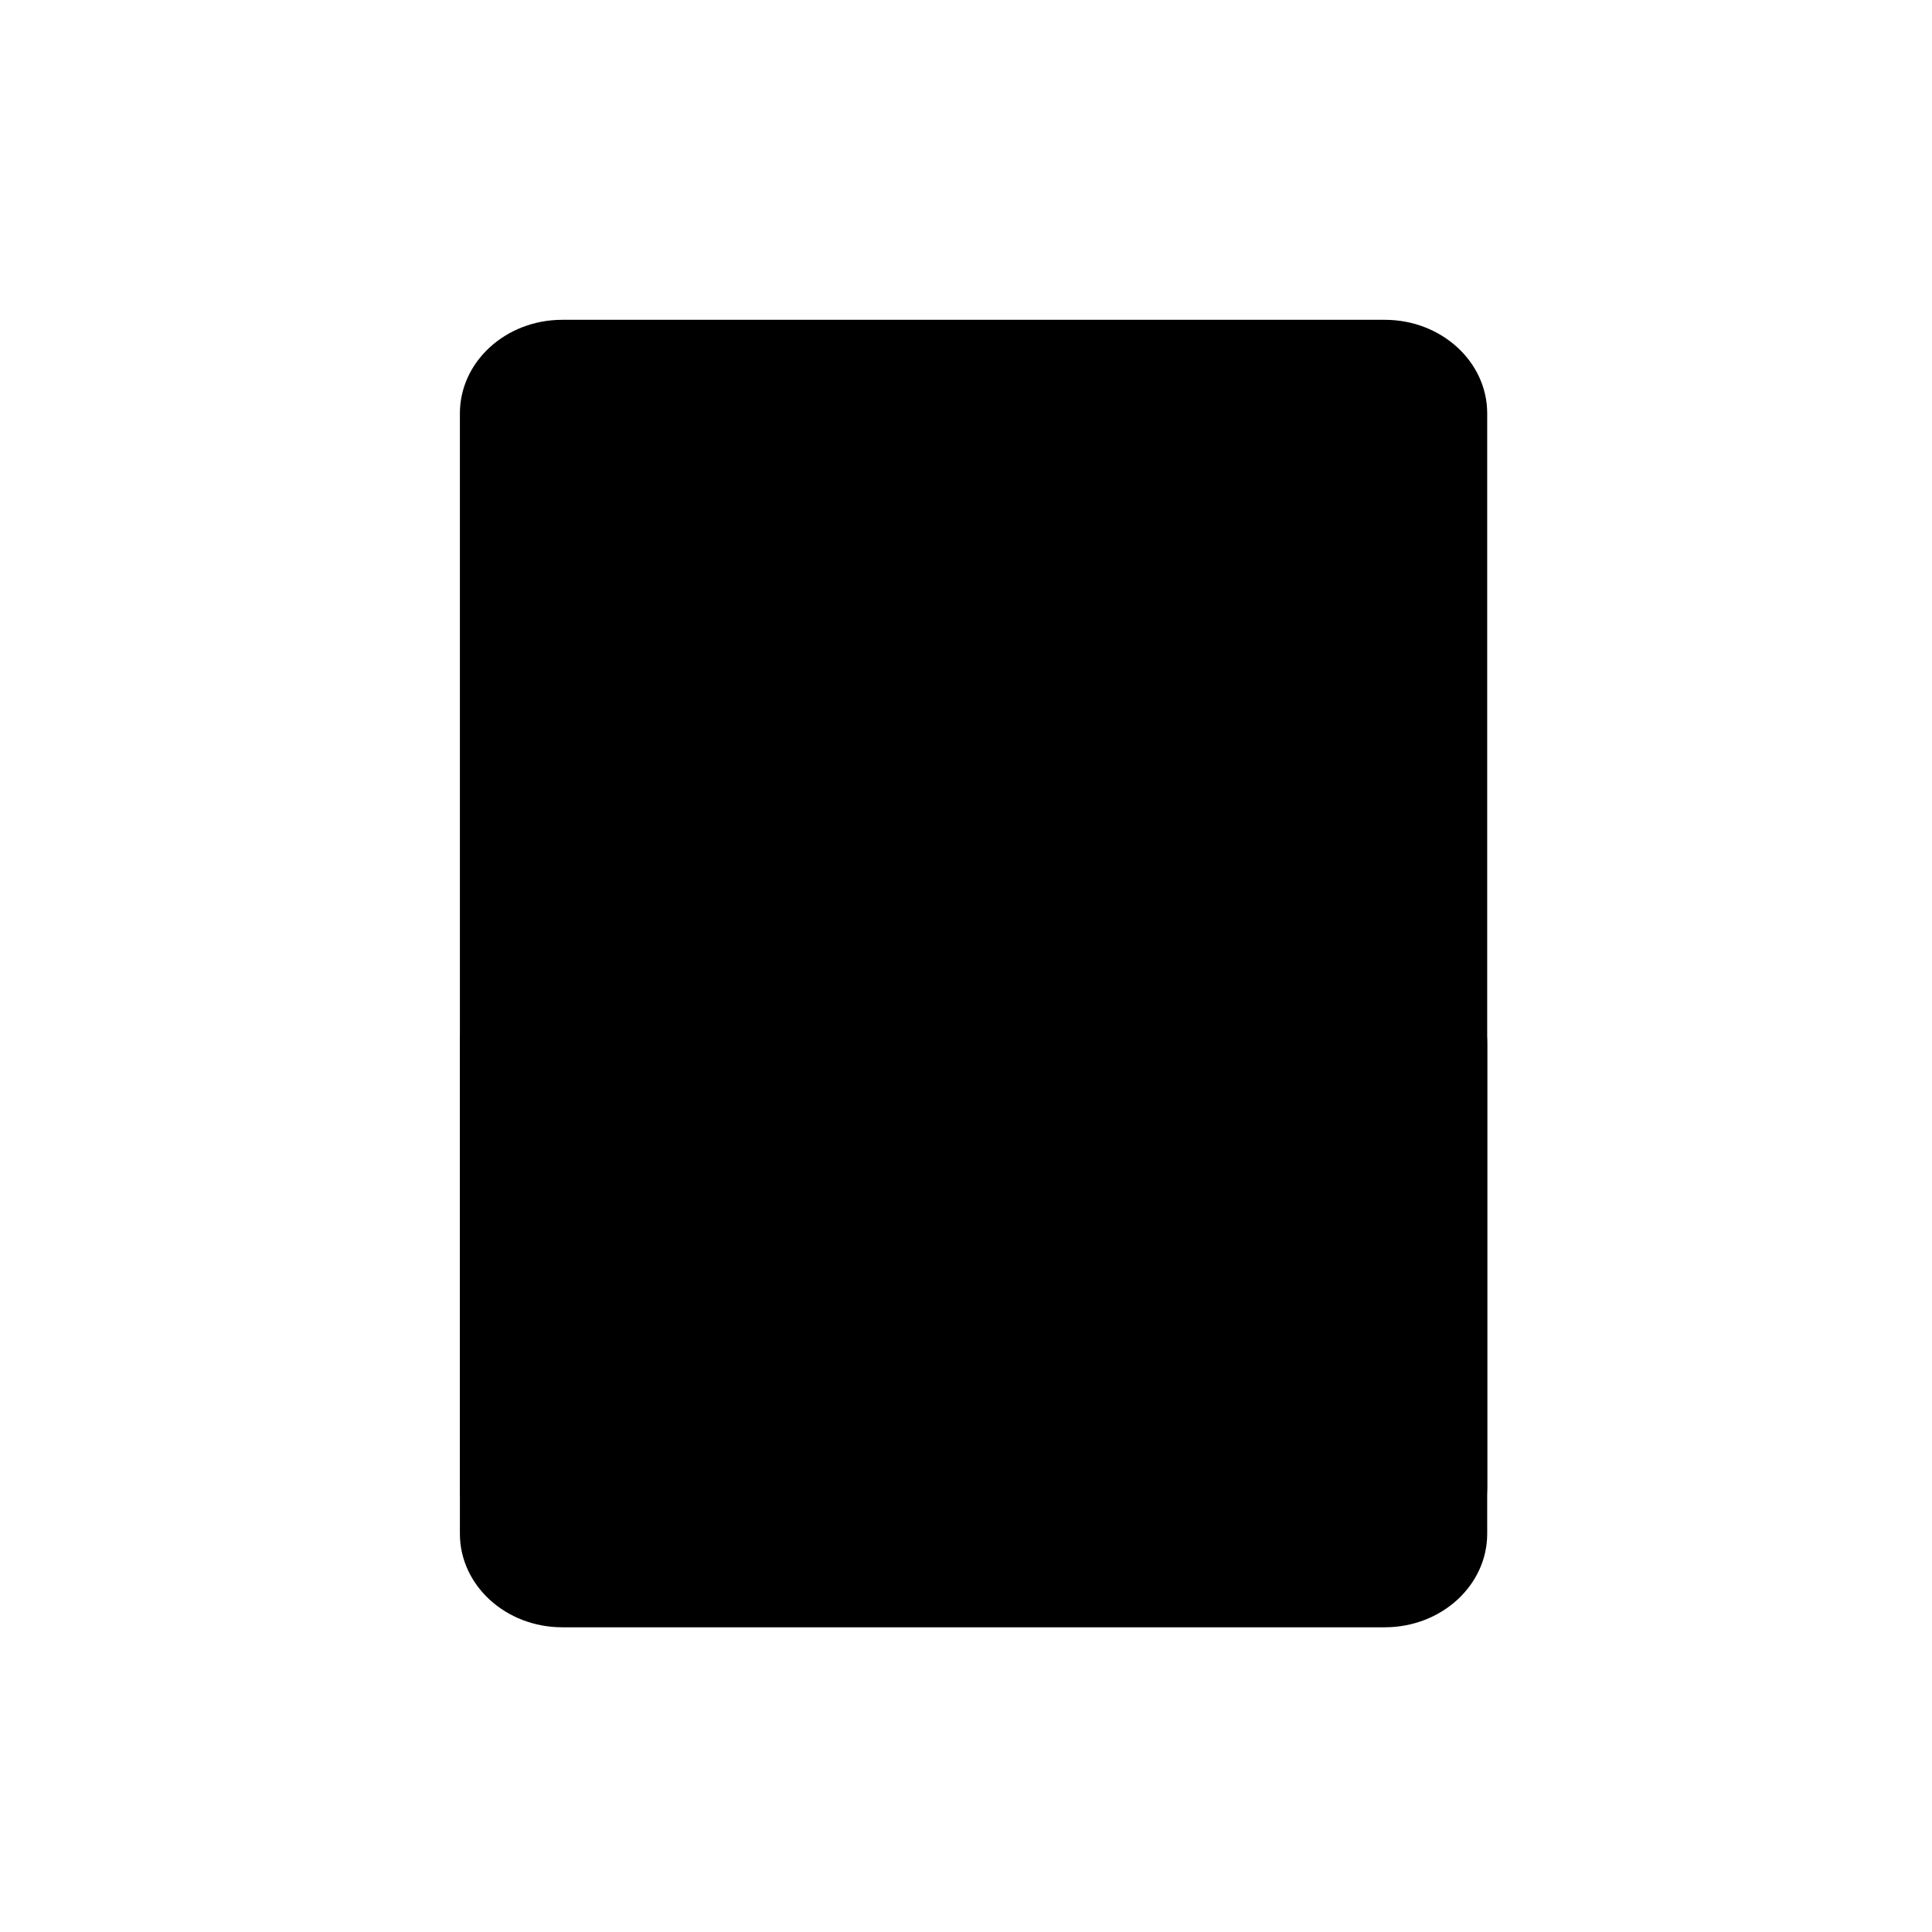 <svg width="128" height="128" viewBox="0 0 128 128" fill="none" xmlns="http://www.w3.org/2000/svg">
<path d="M91.746 62.953H37.254C33.507 62.953 30.469 65.73 30.469 69.154V101.611C30.469 105.036 33.507 107.812 37.254 107.812H91.746C95.493 107.812 98.531 105.036 98.531 101.611V69.154C98.531 65.73 95.493 62.953 91.746 62.953Z" fill="url(#paint0_linear_66_1505)" style=""/>
<path d="M91.746 21.188H37.254C33.507 21.188 30.469 23.964 30.469 27.389V98.517C30.469 101.942 33.507 104.719 37.254 104.719H91.746C95.493 104.719 98.531 101.942 98.531 98.517V27.389C98.531 23.964 95.493 21.188 91.746 21.188Z" fill="#F6F5F4" style="fill:#F6F5F4;fill:color(display-p3 0.965 0.961 0.957);fill-opacity:1;"/>
<path d="M92.344 25.828H36.656C34.948 25.828 33.562 27.214 33.562 28.924V98.53C33.562 100.239 34.948 101.625 36.656 101.625H92.344C94.052 101.625 95.438 100.239 95.438 98.53V28.924C95.438 27.214 94.052 25.828 92.344 25.828Z" fill="#1A5FB4" style="fill:#1A5FB4;fill:color(display-p3 0.102 0.372 0.706);fill-opacity:1;"/>
<path d="M92.344 24.281H36.656C34.948 24.281 33.562 25.667 33.562 27.377V96.983C33.562 98.692 34.948 100.078 36.656 100.078H92.344C94.052 100.078 95.438 98.692 95.438 96.983V27.377C95.438 25.667 94.052 24.281 92.344 24.281Z" fill="#3584E4" style="fill:#3584E4;fill:color(display-p3 0.208 0.518 0.894);fill-opacity:1;"/>
<path d="M95.438 49.031H33.562V50.578H95.438V49.031Z" fill="#1C71D8" style="fill:#1C71D8;fill:color(display-p3 0.11 0.443 0.847);fill-opacity:1;"/>
<path d="M95.438 73.781H33.562V75.328H95.438V73.781Z" fill="#1C71D8" style="fill:#1C71D8;fill:color(display-p3 0.11 0.443 0.847);fill-opacity:1;"/>
<path d="M57.539 33.562H71.461C72.746 33.562 73.781 34.336 73.781 35.883V39.75H70.712L70.688 36.656H58.312L58.337 39.75H55.219V35.883C55.219 34.597 56.254 33.562 57.539 33.562Z" fill="url(#paint1_linear_66_1505)" style=""/>
<path opacity="0.1" d="M72.621 38.203H56.379C55.738 38.203 55.219 38.722 55.219 39.363V40.137C55.219 40.778 55.738 41.297 56.379 41.297H72.621C73.262 41.297 73.781 40.778 73.781 40.137V39.363C73.781 38.722 73.262 38.203 72.621 38.203Z" fill="black" style="fill:black;fill-opacity:1;"/>
<path d="M57.539 36.656C56.254 36.656 55.219 37.691 55.219 38.977V39.75H58.312V38.203H70.688V39.75H73.781V38.977C73.781 37.691 72.746 36.656 71.461 36.656H57.539Z" fill="url(#paint2_linear_66_1505)" style=""/>
<path opacity="0.1" d="M70.688 38.203H58.312V39.75H70.688V38.203Z" fill="black" style="fill:black;fill-opacity:1;"/>
<path d="M57.539 58.312H71.461C72.746 58.312 73.781 59.086 73.781 60.633V64.5H70.712L70.688 61.406H58.312L58.337 64.5H55.219V60.633C55.219 59.347 56.254 58.312 57.539 58.312Z" fill="url(#paint3_linear_66_1505)" style=""/>
<path opacity="0.1" d="M72.621 62.953H56.379C55.738 62.953 55.219 63.472 55.219 64.113V64.887C55.219 65.528 55.738 66.047 56.379 66.047H72.621C73.262 66.047 73.781 65.528 73.781 64.887V64.113C73.781 63.472 73.262 62.953 72.621 62.953Z" fill="black" style="fill:black;fill-opacity:1;"/>
<path d="M57.539 61.406C56.254 61.406 55.219 62.441 55.219 63.727V64.5H58.312V62.953H70.688V64.5H73.781V63.727C73.781 62.441 72.746 61.406 71.461 61.406H57.539Z" fill="url(#paint4_linear_66_1505)" style=""/>
<path opacity="0.1" d="M70.688 62.953H58.312V64.5H70.688V62.953Z" fill="black" style="fill:black;fill-opacity:1;"/>
<path d="M57.539 83.062H71.461C72.746 83.062 73.781 83.836 73.781 85.383V89.25H70.712L70.688 86.156H58.312L58.337 89.25H55.219V85.383C55.219 84.097 56.254 83.062 57.539 83.062Z" fill="url(#paint5_linear_66_1505)" style=""/>
<path opacity="0.1" d="M72.621 87.703H56.379C55.738 87.703 55.219 88.222 55.219 88.863V89.637C55.219 90.278 55.738 90.797 56.379 90.797H72.621C73.262 90.797 73.781 90.278 73.781 89.637V88.863C73.781 88.222 73.262 87.703 72.621 87.703Z" fill="black" style="fill:black;fill-opacity:1;"/>
<path d="M57.539 86.156C56.254 86.156 55.219 87.191 55.219 88.477V89.25H58.312V87.703H70.688V89.25H73.781V88.477C73.781 87.191 72.746 86.156 71.461 86.156H57.539Z" fill="url(#paint6_linear_66_1505)" style=""/>
<path opacity="0.1" d="M70.688 87.703H58.312V89.25H70.688V87.703Z" fill="black" style="fill:black;fill-opacity:1;"/>
<defs>
<linearGradient id="paint0_linear_66_1505" x1="30.469" y1="66.047" x2="98.531" y2="66.047" gradientUnits="userSpaceOnUse">
<stop stop-color="#DEDDDA" style="stop-color:#DEDDDA;stop-color:color(display-p3 0.871 0.867 0.855);stop-opacity:1;"/>
<stop offset="0.045" stop-color="#EEEEEC" style="stop-color:#EEEEEC;stop-color:color(display-p3 0.933 0.933 0.925);stop-opacity:1;"/>
<stop offset="0.091" stop-color="#DEDDDA" style="stop-color:#DEDDDA;stop-color:color(display-p3 0.871 0.867 0.855);stop-opacity:1;"/>
<stop offset="0.909" stop-color="#DEDDDA" style="stop-color:#DEDDDA;stop-color:color(display-p3 0.871 0.867 0.855);stop-opacity:1;"/>
<stop offset="0.955" stop-color="#EEEEEC" style="stop-color:#EEEEEC;stop-color:color(display-p3 0.933 0.933 0.925);stop-opacity:1;"/>
<stop offset="1" stop-color="#C0BFBC" style="stop-color:#C0BFBC;stop-color:color(display-p3 0.753 0.749 0.737);stop-opacity:1;"/>
</linearGradient>
<linearGradient id="paint1_linear_66_1505" x1="55.219" y1="49.031" x2="73.781" y2="49.031" gradientUnits="userSpaceOnUse">
<stop stop-color="#DEDDDA" style="stop-color:#DEDDDA;stop-color:color(display-p3 0.871 0.867 0.855);stop-opacity:1;"/>
<stop offset="0.045" stop-color="#EEEEEC" style="stop-color:#EEEEEC;stop-color:color(display-p3 0.933 0.933 0.925);stop-opacity:1;"/>
<stop offset="0.091" stop-color="#DEDDDA" style="stop-color:#DEDDDA;stop-color:color(display-p3 0.871 0.867 0.855);stop-opacity:1;"/>
<stop offset="0.909" stop-color="#DEDDDA" style="stop-color:#DEDDDA;stop-color:color(display-p3 0.871 0.867 0.855);stop-opacity:1;"/>
<stop offset="0.955" stop-color="#EEEEEC" style="stop-color:#EEEEEC;stop-color:color(display-p3 0.933 0.933 0.925);stop-opacity:1;"/>
<stop offset="1" stop-color="#C0BFBC" style="stop-color:#C0BFBC;stop-color:color(display-p3 0.753 0.749 0.737);stop-opacity:1;"/>
</linearGradient>
<linearGradient id="paint2_linear_66_1505" x1="65.273" y1="39.75" x2="65.273" y2="36.656" gradientUnits="userSpaceOnUse">
<stop stop-color="#9A9996" style="stop-color:#9A9996;stop-color:color(display-p3 0.604 0.6 0.588);stop-opacity:1;"/>
<stop offset="1" stop-color="#C0BFBC" style="stop-color:#C0BFBC;stop-color:color(display-p3 0.753 0.749 0.737);stop-opacity:1;"/>
</linearGradient>
<linearGradient id="paint3_linear_66_1505" x1="55.219" y1="73.781" x2="73.781" y2="73.781" gradientUnits="userSpaceOnUse">
<stop stop-color="#DEDDDA" style="stop-color:#DEDDDA;stop-color:color(display-p3 0.871 0.867 0.855);stop-opacity:1;"/>
<stop offset="0.045" stop-color="#EEEEEC" style="stop-color:#EEEEEC;stop-color:color(display-p3 0.933 0.933 0.925);stop-opacity:1;"/>
<stop offset="0.091" stop-color="#DEDDDA" style="stop-color:#DEDDDA;stop-color:color(display-p3 0.871 0.867 0.855);stop-opacity:1;"/>
<stop offset="0.909" stop-color="#DEDDDA" style="stop-color:#DEDDDA;stop-color:color(display-p3 0.871 0.867 0.855);stop-opacity:1;"/>
<stop offset="0.955" stop-color="#EEEEEC" style="stop-color:#EEEEEC;stop-color:color(display-p3 0.933 0.933 0.925);stop-opacity:1;"/>
<stop offset="1" stop-color="#C0BFBC" style="stop-color:#C0BFBC;stop-color:color(display-p3 0.753 0.749 0.737);stop-opacity:1;"/>
</linearGradient>
<linearGradient id="paint4_linear_66_1505" x1="65.273" y1="64.5" x2="65.273" y2="61.406" gradientUnits="userSpaceOnUse">
<stop stop-color="#9A9996" style="stop-color:#9A9996;stop-color:color(display-p3 0.604 0.6 0.588);stop-opacity:1;"/>
<stop offset="1" stop-color="#C0BFBC" style="stop-color:#C0BFBC;stop-color:color(display-p3 0.753 0.749 0.737);stop-opacity:1;"/>
</linearGradient>
<linearGradient id="paint5_linear_66_1505" x1="55.219" y1="98.531" x2="73.781" y2="98.531" gradientUnits="userSpaceOnUse">
<stop stop-color="#DEDDDA" style="stop-color:#DEDDDA;stop-color:color(display-p3 0.871 0.867 0.855);stop-opacity:1;"/>
<stop offset="0.045" stop-color="#EEEEEC" style="stop-color:#EEEEEC;stop-color:color(display-p3 0.933 0.933 0.925);stop-opacity:1;"/>
<stop offset="0.091" stop-color="#DEDDDA" style="stop-color:#DEDDDA;stop-color:color(display-p3 0.871 0.867 0.855);stop-opacity:1;"/>
<stop offset="0.909" stop-color="#DEDDDA" style="stop-color:#DEDDDA;stop-color:color(display-p3 0.871 0.867 0.855);stop-opacity:1;"/>
<stop offset="0.955" stop-color="#EEEEEC" style="stop-color:#EEEEEC;stop-color:color(display-p3 0.933 0.933 0.925);stop-opacity:1;"/>
<stop offset="1" stop-color="#C0BFBC" style="stop-color:#C0BFBC;stop-color:color(display-p3 0.753 0.749 0.737);stop-opacity:1;"/>
</linearGradient>
<linearGradient id="paint6_linear_66_1505" x1="65.273" y1="89.25" x2="65.273" y2="86.156" gradientUnits="userSpaceOnUse">
<stop stop-color="#9A9996" style="stop-color:#9A9996;stop-color:color(display-p3 0.604 0.6 0.588);stop-opacity:1;"/>
<stop offset="1" stop-color="#C0BFBC" style="stop-color:#C0BFBC;stop-color:color(display-p3 0.753 0.749 0.737);stop-opacity:1;"/>
</linearGradient>
</defs>
</svg>
